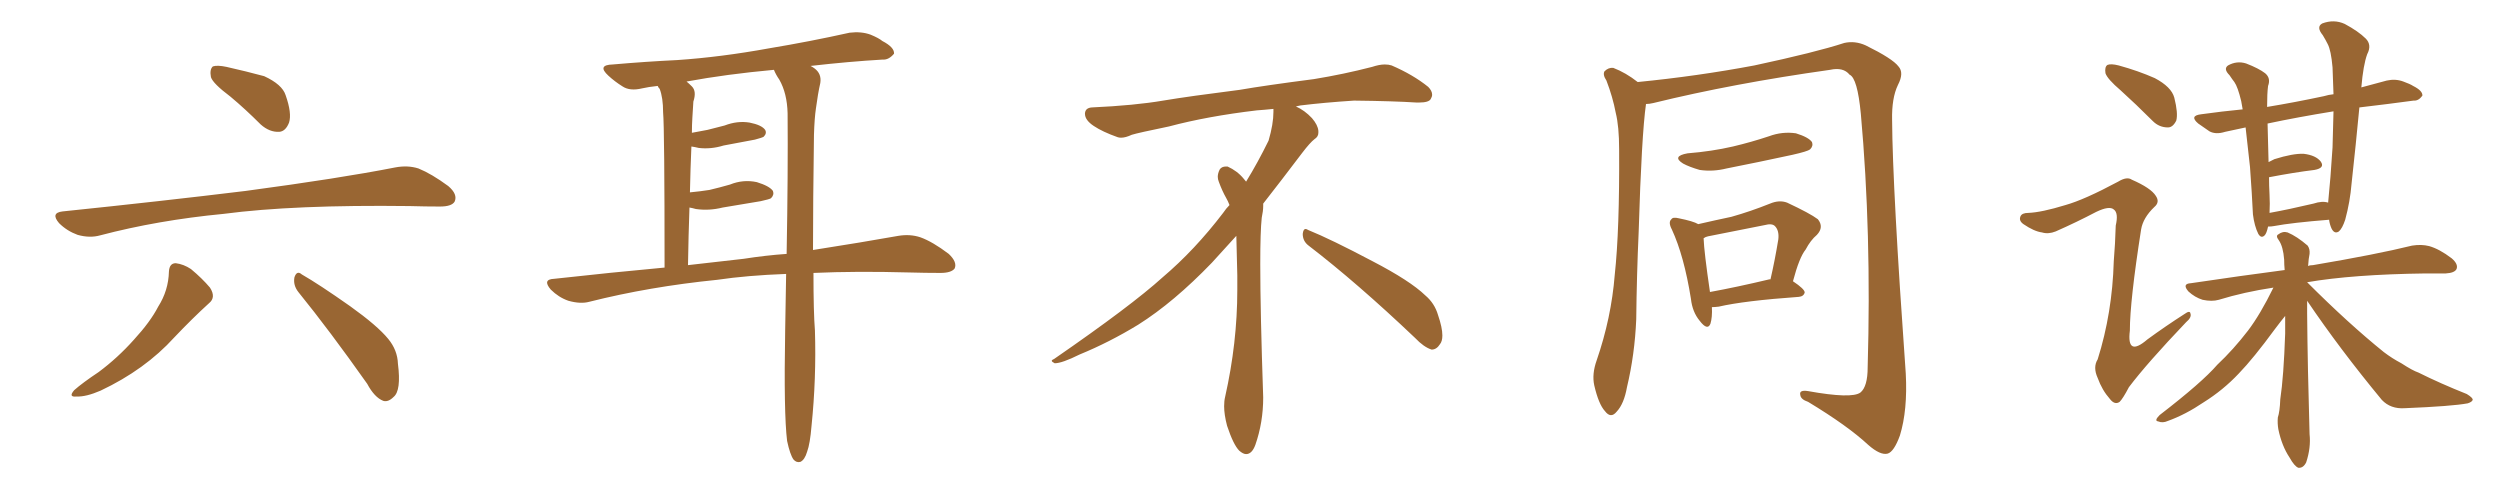 <svg xmlns="http://www.w3.org/2000/svg" xmlns:xlink="http://www.w3.org/1999/xlink" width="750" height="150"><path fill="#996633" padding="10" d="M69.14 29.00L69.14 29.00Q63.87 25.05 63.28 23.14L63.28 23.14Q62.84 20.80 63.87 19.92L63.87 19.92Q65.19 19.48 67.97 20.07L67.97 20.07Q73.83 21.39 79.25 22.85L79.25 22.85Q84.67 25.34 85.69 28.56L85.69 28.56Q87.60 33.98 86.72 36.77L86.72 36.77Q85.69 39.40 83.79 39.55L83.79 39.55Q80.86 39.70 78.22 37.35L78.22 37.35Q73.54 32.67 69.14 29.00ZM18.75 63.43L18.75 63.43Q48.49 60.35 73.68 57.28L73.68 57.28Q102.10 53.47 118.51 50.24L118.51 50.24Q122.31 49.51 125.54 50.54L125.54 50.54Q129.49 52.15 134.47 55.81L134.47 55.81Q137.40 58.30 136.38 60.50L136.38 60.50Q135.50 61.96 131.98 61.96L131.98 61.96Q127.73 61.96 122.90 61.82L122.90 61.82Q88.18 61.38 67.09 64.16L67.09 64.16Q47.31 66.06 30.03 70.61L30.03 70.61Q26.95 71.48 23.29 70.46L23.29 70.46Q20.07 69.29 17.72 66.94L17.72 66.94Q15.09 63.87 18.75 63.43ZM50.68 81.45L50.68 81.45Q50.83 78.96 52.73 78.96L52.73 78.96Q55.08 79.25 57.28 80.71L57.28 80.71Q60.64 83.50 62.99 86.28L62.99 86.28Q64.89 89.21 62.70 90.97L62.70 90.97Q57.71 95.51 52.29 101.22L52.29 101.22Q43.51 110.89 30.18 117.19L30.18 117.19Q25.78 119.09 23.00 118.95L23.00 118.95Q20.36 119.24 22.27 117.04L22.27 117.04Q24.76 114.84 29.59 111.62L29.59 111.62Q35.30 107.37 40.14 101.95L40.14 101.95Q45.12 96.53 47.46 91.99L47.46 91.99Q50.54 87.16 50.68 81.45ZM89.50 87.60L89.50 87.60L89.50 87.60Q87.89 85.55 88.33 83.20L88.33 83.20Q89.06 81.01 90.53 82.32L90.53 82.32Q95.65 85.25 105.03 91.85L105.03 91.85Q113.23 97.71 116.46 101.66L116.46 101.66Q119.24 105.03 119.38 109.13L119.38 109.13Q120.41 117.19 118.07 119.09L118.07 119.09Q116.46 120.70 114.99 120.26L114.99 120.26Q112.35 119.24 110.16 115.14L110.16 115.14Q98.88 99.17 89.50 87.60ZM244.04 81.88L244.04 81.88Q244.04 93.75 244.48 99.17L244.48 99.17Q244.92 113.53 243.46 127.73L243.46 127.73Q243.02 133.15 242.14 135.50L242.14 135.50Q241.41 137.99 240.09 138.57L240.09 138.57Q238.92 138.87 238.04 137.84L238.04 137.84Q237.01 136.38 236.13 132.28L236.13 132.28Q235.11 123.93 235.55 99.17L235.55 99.17Q235.69 90.23 235.84 82.18L235.84 82.18Q224.12 82.62 215.19 83.94L215.19 83.94Q194.82 85.99 176.81 90.53L176.81 90.53Q174.17 91.26 170.51 90.23L170.51 90.23Q167.58 89.21 165.23 86.87L165.23 86.87Q162.60 83.79 166.26 83.64L166.26 83.64Q183.40 81.74 199.37 80.27L199.37 80.27Q199.37 38.67 198.93 33.69L198.93 33.69Q198.93 29.30 197.90 26.66L197.90 26.66Q197.46 26.22 197.31 25.78L197.31 25.78Q194.53 26.07 192.63 26.51L192.63 26.51Q188.96 27.39 186.77 25.93L186.77 25.93Q184.42 24.46 182.52 22.71L182.52 22.71Q179.00 19.48 183.84 19.34L183.84 19.34Q193.95 18.46 203.17 18.02L203.17 18.02Q216.21 17.14 230.71 14.50L230.71 14.50Q243.02 12.45 254.88 9.81L254.88 9.81Q258.40 9.38 261.18 10.40L261.18 10.40Q263.67 11.43 264.70 12.30L264.70 12.30Q268.36 14.21 268.21 16.11L268.21 16.11Q266.60 18.02 264.84 17.87L264.84 17.87Q254.74 18.46 243.16 19.78L243.16 19.78Q243.75 20.07 244.34 20.51L244.34 20.51Q246.53 22.12 246.09 24.90L246.09 24.90Q245.36 28.13 244.78 32.52L244.78 32.52Q244.34 35.45 244.19 40.43L244.19 40.43Q243.90 60.94 243.90 75L243.90 75Q258.84 72.66 269.53 70.75L269.53 70.75Q273.05 70.17 276.12 71.19L276.12 71.19Q279.79 72.51 284.62 76.17L284.62 76.17Q287.26 78.66 286.38 80.57L286.38 80.57Q285.35 81.88 282.13 81.88L282.13 81.88Q277.73 81.88 272.75 81.74L272.75 81.74Q256.93 81.30 244.04 81.88ZM223.10 77.64L223.10 77.64L223.10 77.64Q229.69 76.61 235.99 76.17L235.99 76.17Q236.43 51.56 236.28 33.98L236.28 33.98Q236.13 27.98 233.79 23.88L233.79 23.88Q232.76 22.41 232.18 20.95L232.18 20.95Q217.82 22.27 205.96 24.46L205.96 24.46Q206.69 25.05 207.57 25.93L207.57 25.93Q209.03 27.39 208.01 30.47L208.01 30.47Q207.86 32.52 207.71 35.30L207.71 35.30Q207.57 37.50 207.57 39.84L207.57 39.84Q210.06 39.40 212.26 38.96L212.26 38.96Q215.04 38.23 217.38 37.65L217.38 37.65Q221.19 36.18 224.85 36.77L224.85 36.77Q228.52 37.50 229.54 38.96L229.54 38.96Q230.13 39.99 229.10 41.02L229.10 41.02Q228.66 41.31 226.46 41.89L226.46 41.89Q221.63 42.77 217.09 43.65L217.09 43.65Q213.28 44.82 209.62 44.38L209.62 44.38Q208.45 44.09 207.42 43.95L207.42 43.95Q207.13 50.54 206.98 57.71L206.98 57.71Q210.06 57.42 212.84 56.98L212.84 56.98Q215.92 56.25 218.99 55.37L218.99 55.37Q222.95 53.76 227.05 54.64L227.05 54.64Q230.86 55.81 231.88 57.28L231.88 57.28Q232.32 58.45 231.30 59.47L231.30 59.47Q230.86 59.77 228.22 60.35L228.22 60.35Q222.22 61.38 216.80 62.26L216.80 62.26Q212.70 63.28 208.74 62.70L208.74 62.70Q207.71 62.40 206.84 62.26L206.84 62.26Q206.54 70.61 206.40 79.54L206.40 79.54Q215.04 78.52 223.10 77.64ZM392.58 73.68L392.58 73.68Q390.82 72.36 390.82 70.17L390.82 70.17Q390.97 68.70 391.70 68.70L391.70 68.70Q391.99 68.70 392.43 68.99L392.43 68.99Q399.32 71.78 411.77 78.37L411.77 78.37Q423.05 84.23 427.59 88.62L427.59 88.62Q430.37 90.97 431.40 94.48L431.40 94.48Q432.71 98.29 432.71 100.63L432.71 100.63Q432.71 102.39 431.98 103.27L431.98 103.27Q430.96 104.88 429.49 104.88L429.49 104.88Q427.15 104.15 424.51 101.37L424.51 101.37Q407.08 84.81 392.58 73.68ZM382.03 33.54L382.03 33.54L382.03 32.67Q379.25 32.96 377.05 33.11L377.05 33.11Q362.26 34.86 350.68 37.94L350.68 37.94Q341.46 39.84 339.55 40.43L339.55 40.43Q337.65 41.31 336.33 41.31L336.33 41.31Q335.74 41.31 335.30 41.16L335.30 41.16Q330.76 39.55 328.13 37.79L328.13 37.79Q325.49 36.04 325.49 34.13L325.49 34.13L325.49 33.98Q325.63 32.37 327.54 32.23L327.54 32.23Q340.43 31.64 348.93 30.18L348.93 30.18Q356.84 28.86 371.92 26.95L371.92 26.95Q379.54 25.63 394.19 23.73L394.19 23.73Q403.13 22.27 411.62 20.07L411.62 20.07Q413.82 19.34 415.43 19.34L415.43 19.34Q416.60 19.34 417.48 19.63L417.48 19.63Q423.93 22.41 428.47 26.07L428.47 26.07Q429.64 27.25 429.64 28.42L429.64 28.42Q429.64 29.00 429.20 29.74L429.20 29.74Q428.61 30.76 425.68 30.76L425.68 30.76L424.95 30.76Q418.21 30.32 406.20 30.18L406.20 30.18Q397.27 30.76 390.09 31.64L390.09 31.64Q389.21 31.79 388.77 31.93L388.77 31.93Q391.41 33.11 393.60 35.45L393.60 35.45Q395.36 37.50 395.51 39.26L395.51 39.26L395.51 39.84Q395.51 41.02 394.34 41.75L394.34 41.75Q393.02 42.77 390.67 45.85L390.67 45.85Q384.23 54.35 378.96 61.08L378.96 61.08L378.96 61.82Q378.96 63.28 378.52 65.33L378.52 65.33Q378.08 69.43 378.08 79.25L378.08 79.25Q378.08 93.46 378.96 119.24L378.96 119.24Q378.96 126.71 376.61 133.45L376.61 133.45Q375.59 136.23 373.83 136.23L373.83 136.23Q372.95 136.23 371.78 135.21L371.78 135.21Q370.02 133.45 368.12 127.73L368.12 127.73Q367.24 124.37 367.24 121.88L367.24 121.88Q367.24 120.26 367.53 119.09L367.53 119.09Q371.19 102.83 371.19 87.01L371.19 87.01L371.19 82.62Q371.04 76.61 370.90 70.75L370.90 70.75Q366.80 75.29 363.57 78.81L363.57 78.81Q352.15 90.67 341.46 97.41L341.46 97.41Q332.81 102.69 323.88 106.35L323.88 106.35Q318.60 108.98 316.41 108.98L316.41 108.98Q315.53 108.54 315.53 108.25L315.53 108.25Q315.53 107.96 316.26 107.67L316.26 107.67Q339.40 91.70 348.78 83.20L348.78 83.20Q358.45 75 366.94 63.87L366.94 63.87Q367.82 62.55 368.85 61.52L368.85 61.52Q368.41 60.35 367.82 59.33L367.82 59.33Q366.65 57.28 365.63 54.49L365.63 54.49Q365.33 53.76 365.33 53.03L365.33 53.03Q365.33 52.00 365.92 50.83L365.92 50.83Q366.50 49.95 367.82 49.95L367.82 49.95L368.26 49.95Q371.19 51.27 373.10 53.61L373.10 53.61Q373.39 53.91 373.83 54.49L373.83 54.49Q377.34 48.78 380.57 42.19L380.57 42.19Q382.03 37.21 382.03 33.54ZM493.80 31.20L493.80 31.20Q492.48 40.43 491.60 69.58L491.60 69.58Q491.02 82.47 490.87 95.80L490.87 95.80Q490.43 106.35 488.09 116.16L488.09 116.16Q487.21 121.14 485.01 123.49L485.01 123.49Q483.25 125.68 481.49 123.34L481.49 123.34Q479.59 121.29 478.27 115.58L478.27 115.58Q477.54 112.21 479.00 108.11L479.00 108.11Q483.40 95.36 484.42 82.47L484.42 82.47Q485.89 68.99 485.74 44.82L485.74 44.82Q485.74 37.94 484.72 33.84L484.72 33.84Q483.84 29.15 481.93 24.17L481.93 24.17Q480.76 22.41 481.35 21.39L481.35 21.39Q482.52 20.21 483.98 20.36L483.98 20.36Q487.79 21.83 491.31 24.61L491.31 24.61Q509.18 22.85 526.32 19.63L526.32 19.63Q544.78 15.67 553.27 12.89L553.27 12.89Q556.49 12.16 559.72 13.62L559.72 13.62Q567.77 17.58 569.53 19.92L569.53 19.92Q571.29 21.83 569.38 25.49L569.38 25.49Q567.48 29.44 567.63 36.04L567.63 36.04Q567.77 56.54 571.73 112.06L571.73 112.06Q572.31 123.05 569.97 130.66L569.97 130.66Q568.21 135.50 566.31 136.08L566.31 136.08Q564.11 136.67 560.45 133.45L560.45 133.45Q554.30 127.73 542.43 120.56L542.43 120.56Q540.23 119.82 540.09 118.51L540.09 118.51Q539.65 116.89 542.43 117.33L542.43 117.33Q555.47 119.68 558.11 117.77L558.11 117.77Q560.30 116.02 560.30 110.16L560.30 110.16Q561.47 69.73 558.25 34.13L558.25 34.13Q557.23 23.44 554.88 22.41L554.88 22.41Q552.98 20.07 549.02 20.95L549.02 20.95Q519.87 25.05 496.00 30.91L496.00 30.91Q494.82 31.20 493.80 31.20ZM506.25 46.00L506.25 46.00Q513.57 45.41 519.87 43.95L519.87 43.95Q525.44 42.63 530.71 40.87L530.71 40.87Q534.67 39.40 538.77 39.99L538.77 39.99Q542.58 41.16 543.60 42.63L543.60 42.63Q544.04 43.80 543.02 44.82L543.02 44.82Q542.29 45.41 537.74 46.44L537.74 46.44Q527.64 48.63 517.97 50.54L517.97 50.54Q513.87 51.56 509.91 50.98L509.91 50.98Q506.84 50.10 504.93 49.07L504.93 49.07Q501.42 46.88 506.25 46.00ZM513.57 92.14L513.57 92.14Q513.72 95.21 513.13 97.12L513.13 97.12Q512.26 99.32 509.91 96.24L509.91 96.24Q507.71 93.60 507.28 89.65L507.28 89.65Q505.22 76.76 501.56 68.85L501.56 68.85Q500.39 66.65 501.42 65.77L501.42 65.77Q501.86 65.04 503.61 65.48L503.61 65.48Q508.01 66.36 509.47 67.24L509.47 67.24Q514.60 66.06 519.43 65.04L519.43 65.04Q525.15 63.43 531.01 61.08L531.01 61.08Q533.79 59.91 536.13 60.79L536.13 60.79Q543.02 64.01 545.36 65.77L545.36 65.77Q547.27 68.12 545.07 70.46L545.07 70.46Q543.16 72.07 541.70 74.85L541.70 74.85Q539.79 77.20 537.89 84.38L537.89 84.38Q541.41 86.72 541.41 87.74L541.41 87.74Q541.11 88.92 539.65 89.06L539.65 89.06Q523.24 90.23 515.63 91.99L515.63 91.99Q514.45 92.14 513.57 92.14ZM530.86 83.79L530.86 83.79L530.86 83.79Q531.01 83.79 531.15 83.79L531.15 83.79Q532.47 78.08 533.50 71.78L533.50 71.78Q533.79 69.14 532.47 67.82L532.47 67.82Q531.59 66.94 529.39 67.53L529.39 67.53Q521.19 69.14 512.40 70.90L512.40 70.90Q511.67 71.04 511.08 71.48L511.08 71.48Q511.23 75.59 512.99 87.60L512.99 87.60Q521.04 86.13 530.86 83.79ZM680.42 67.97L680.42 67.97Q679.98 70.02 679.39 70.61L679.39 70.61Q678.37 71.63 677.49 70.17L677.49 70.17Q676.32 67.82 675.88 64.31L675.88 64.31Q675.59 58.15 675 50.10L675 50.10Q674.27 43.65 673.68 38.23L673.68 38.23Q670.31 38.96 667.53 39.55L667.53 39.55Q664.75 40.43 662.84 39.40L662.84 39.40Q660.94 38.09 659.47 37.06L659.47 37.06Q656.69 34.72 660.35 34.28L660.35 34.28Q666.65 33.40 672.80 32.81L672.80 32.81Q672.51 31.35 672.36 30.32L672.36 30.32Q671.34 26.07 670.31 24.61L670.31 24.61Q669.73 23.88 668.85 22.56L668.85 22.56Q666.94 20.65 668.41 19.63L668.41 19.63Q671.04 18.16 673.83 19.04L673.83 19.04Q677.64 20.51 679.54 21.97L679.54 21.97Q681.30 23.44 680.42 25.78L680.42 25.78Q680.13 27.98 680.13 32.08L680.13 32.08Q688.18 30.76 697.12 28.86L697.12 28.86Q698.58 28.42 700.05 28.27L700.05 28.27Q699.90 23.88 699.76 20.21L699.76 20.21Q699.32 15.09 698.29 13.18L698.29 13.18Q697.71 12.01 696.83 10.55L696.83 10.55Q694.78 8.06 696.68 7.03L696.68 7.03Q700.20 5.71 703.42 7.18L703.42 7.18Q707.52 9.38 709.72 11.57L709.72 11.57Q711.62 13.48 710.16 16.26L710.16 16.26Q708.98 19.48 708.40 26.22L708.40 26.22Q712.06 25.20 716.02 24.17L716.02 24.17Q718.65 23.58 721.00 24.46L721.00 24.46Q723.05 25.20 723.93 25.78L723.93 25.78Q726.86 27.25 726.71 28.71L726.71 28.71Q725.54 30.32 724.07 30.18L724.07 30.18Q716.60 31.20 707.81 32.23L707.81 32.23Q706.79 43.07 705.47 55.08L705.47 55.08Q705.03 60.50 703.56 65.92L703.56 65.92Q702.69 68.55 701.66 69.43L701.66 69.43Q700.34 70.31 699.46 68.55L699.46 68.55Q698.88 67.24 698.73 65.92L698.73 65.92Q687.60 66.80 682.18 67.82L682.18 67.82Q681.45 67.97 680.42 67.97ZM694.04 61.08L694.04 61.08Q696.68 60.21 698.44 60.79L698.44 60.79Q699.17 53.61 699.76 44.24L699.76 44.24Q699.90 38.38 700.05 33.40L700.05 33.40Q689.21 35.16 680.27 37.06L680.27 37.06Q680.42 42.48 680.57 48.63L680.57 48.63Q681.45 48.19 682.32 47.75L682.32 47.75Q687.89 46.00 691.11 46.14L691.11 46.14Q694.78 46.58 696.24 48.49L696.24 48.49Q697.56 50.39 694.34 50.98L694.34 50.98Q688.33 51.71 680.71 53.17L680.71 53.17Q680.71 55.66 680.86 58.45L680.86 58.45Q681.01 61.08 680.86 63.87L680.86 63.87Q686.57 62.84 694.04 61.08ZM692.14 90.23L692.14 90.23Q692.14 92.14 692.14 94.04L692.14 94.04Q692.29 110.45 692.87 130.22L692.87 130.22Q693.31 134.33 691.85 138.72L691.85 138.72Q690.97 140.48 689.50 140.33L689.50 140.33Q688.33 139.89 686.87 137.26L686.87 137.26Q684.52 133.74 683.50 128.76L683.50 128.76Q683.20 127.00 683.35 125.24L683.35 125.24Q683.94 123.49 684.08 119.82L684.08 119.82Q685.11 112.94 685.55 100.05L685.55 100.05Q685.55 97.12 685.55 94.78L685.55 94.78Q684.23 96.39 682.47 98.73L682.47 98.73Q676.03 107.52 671.63 112.06L671.63 112.06Q666.94 117.04 661.08 120.70L661.08 120.70Q655.66 124.37 650.39 126.27L650.39 126.27Q648.78 127.00 647.46 126.42L647.46 126.42Q646.14 126.27 647.90 124.51L647.90 124.51Q660.64 114.70 665.19 109.42L665.19 109.42Q670.02 104.88 674.41 99.17L674.41 99.17Q678.08 94.34 682.03 86.28L682.03 86.28Q673.24 87.60 665.63 89.94L665.63 89.94Q663.57 90.53 660.79 89.94L660.79 89.94Q658.45 89.21 656.54 87.45L656.54 87.45Q654.49 85.11 657.28 84.96L657.28 84.96Q672.07 82.76 685.40 81.01L685.40 81.01Q685.25 79.39 685.25 77.93L685.25 77.93Q684.96 73.97 683.64 72.07L683.64 72.07Q682.62 70.75 683.50 70.31L683.50 70.31Q684.81 69.29 686.28 69.73L686.28 69.73Q689.06 70.90 692.29 73.68L692.29 73.68Q693.02 74.71 692.87 76.17L692.87 76.17Q692.58 77.49 692.43 79.83L692.43 79.83Q692.87 79.54 693.90 79.54L693.90 79.54Q712.94 76.32 723.63 73.68L723.63 73.68Q726.42 73.24 728.76 73.83L728.76 73.83Q731.84 74.71 735.50 77.49L735.50 77.49Q737.55 79.25 736.96 80.71L736.96 80.71Q736.38 81.88 733.74 82.03L733.74 82.03Q730.96 82.03 727.73 82.03L727.73 82.03Q705.76 82.32 692.14 84.67L692.14 84.67Q704.59 97.12 715.14 105.62L715.14 105.62Q717.63 107.52 720.41 108.98L720.41 108.98Q723.78 111.18 725.54 111.77L725.54 111.77Q731.98 114.99 740.04 118.21L740.04 118.21Q741.94 119.38 741.80 119.97L741.80 119.97Q741.65 120.56 740.33 121.00L740.33 121.00Q735.64 121.88 721.44 122.46L721.44 122.46Q717.19 122.75 714.55 119.97L714.55 119.97Q701.95 104.74 692.14 90.23ZM636.18 27.10L636.18 27.10Q632.23 23.73 631.64 21.97L631.64 21.97Q631.35 20.07 632.23 19.48L632.23 19.48Q633.25 19.04 635.60 19.63L635.60 19.63Q641.46 21.24 646.44 23.44L646.44 23.44Q651.42 26.07 652.29 29.30L652.29 29.30Q653.47 33.98 652.88 36.18L652.88 36.18Q651.86 38.23 650.39 38.23L650.39 38.23Q647.75 38.23 645.85 36.33L645.85 36.33Q640.72 31.20 636.18 27.10ZM619.63 61.52L619.63 61.52L619.63 61.52Q625.34 59.91 635.45 54.49L635.45 54.49Q638.09 52.88 639.55 53.91L639.55 53.91Q645.26 56.40 646.73 58.74L646.73 58.74Q648.05 60.64 646.29 62.11L646.29 62.11Q642.92 65.33 642.33 68.85L642.33 68.85Q638.96 90.38 638.96 99.17L638.96 99.17Q637.94 107.23 644.24 101.81L644.24 101.81Q649.66 97.85 655.37 94.19L655.37 94.19Q656.98 93.02 657.13 94.04L657.13 94.04Q657.57 95.21 655.81 96.68L655.81 96.68Q644.09 108.98 638.67 116.16L638.67 116.16Q636.91 119.53 635.89 120.56L635.89 120.56Q634.42 121.58 632.96 119.68L632.96 119.68Q630.62 117.04 629.30 113.38L629.30 113.38Q627.83 110.16 629.30 107.81L629.30 107.81Q633.69 93.90 634.13 78.37L634.13 78.37Q634.57 73.10 634.72 67.68L634.72 67.68Q635.60 63.87 634.13 62.84L634.13 62.84Q632.81 61.67 628.86 63.57L628.86 63.57Q623.00 66.65 616.70 69.43L616.70 69.43Q614.50 70.31 612.60 69.73L612.60 69.73Q610.25 69.43 607.03 67.24L607.03 67.24Q605.57 66.21 606.15 64.89L606.15 64.89Q606.59 63.87 608.50 63.87L608.50 63.87Q612.45 63.72 619.63 61.52Z"/></svg>